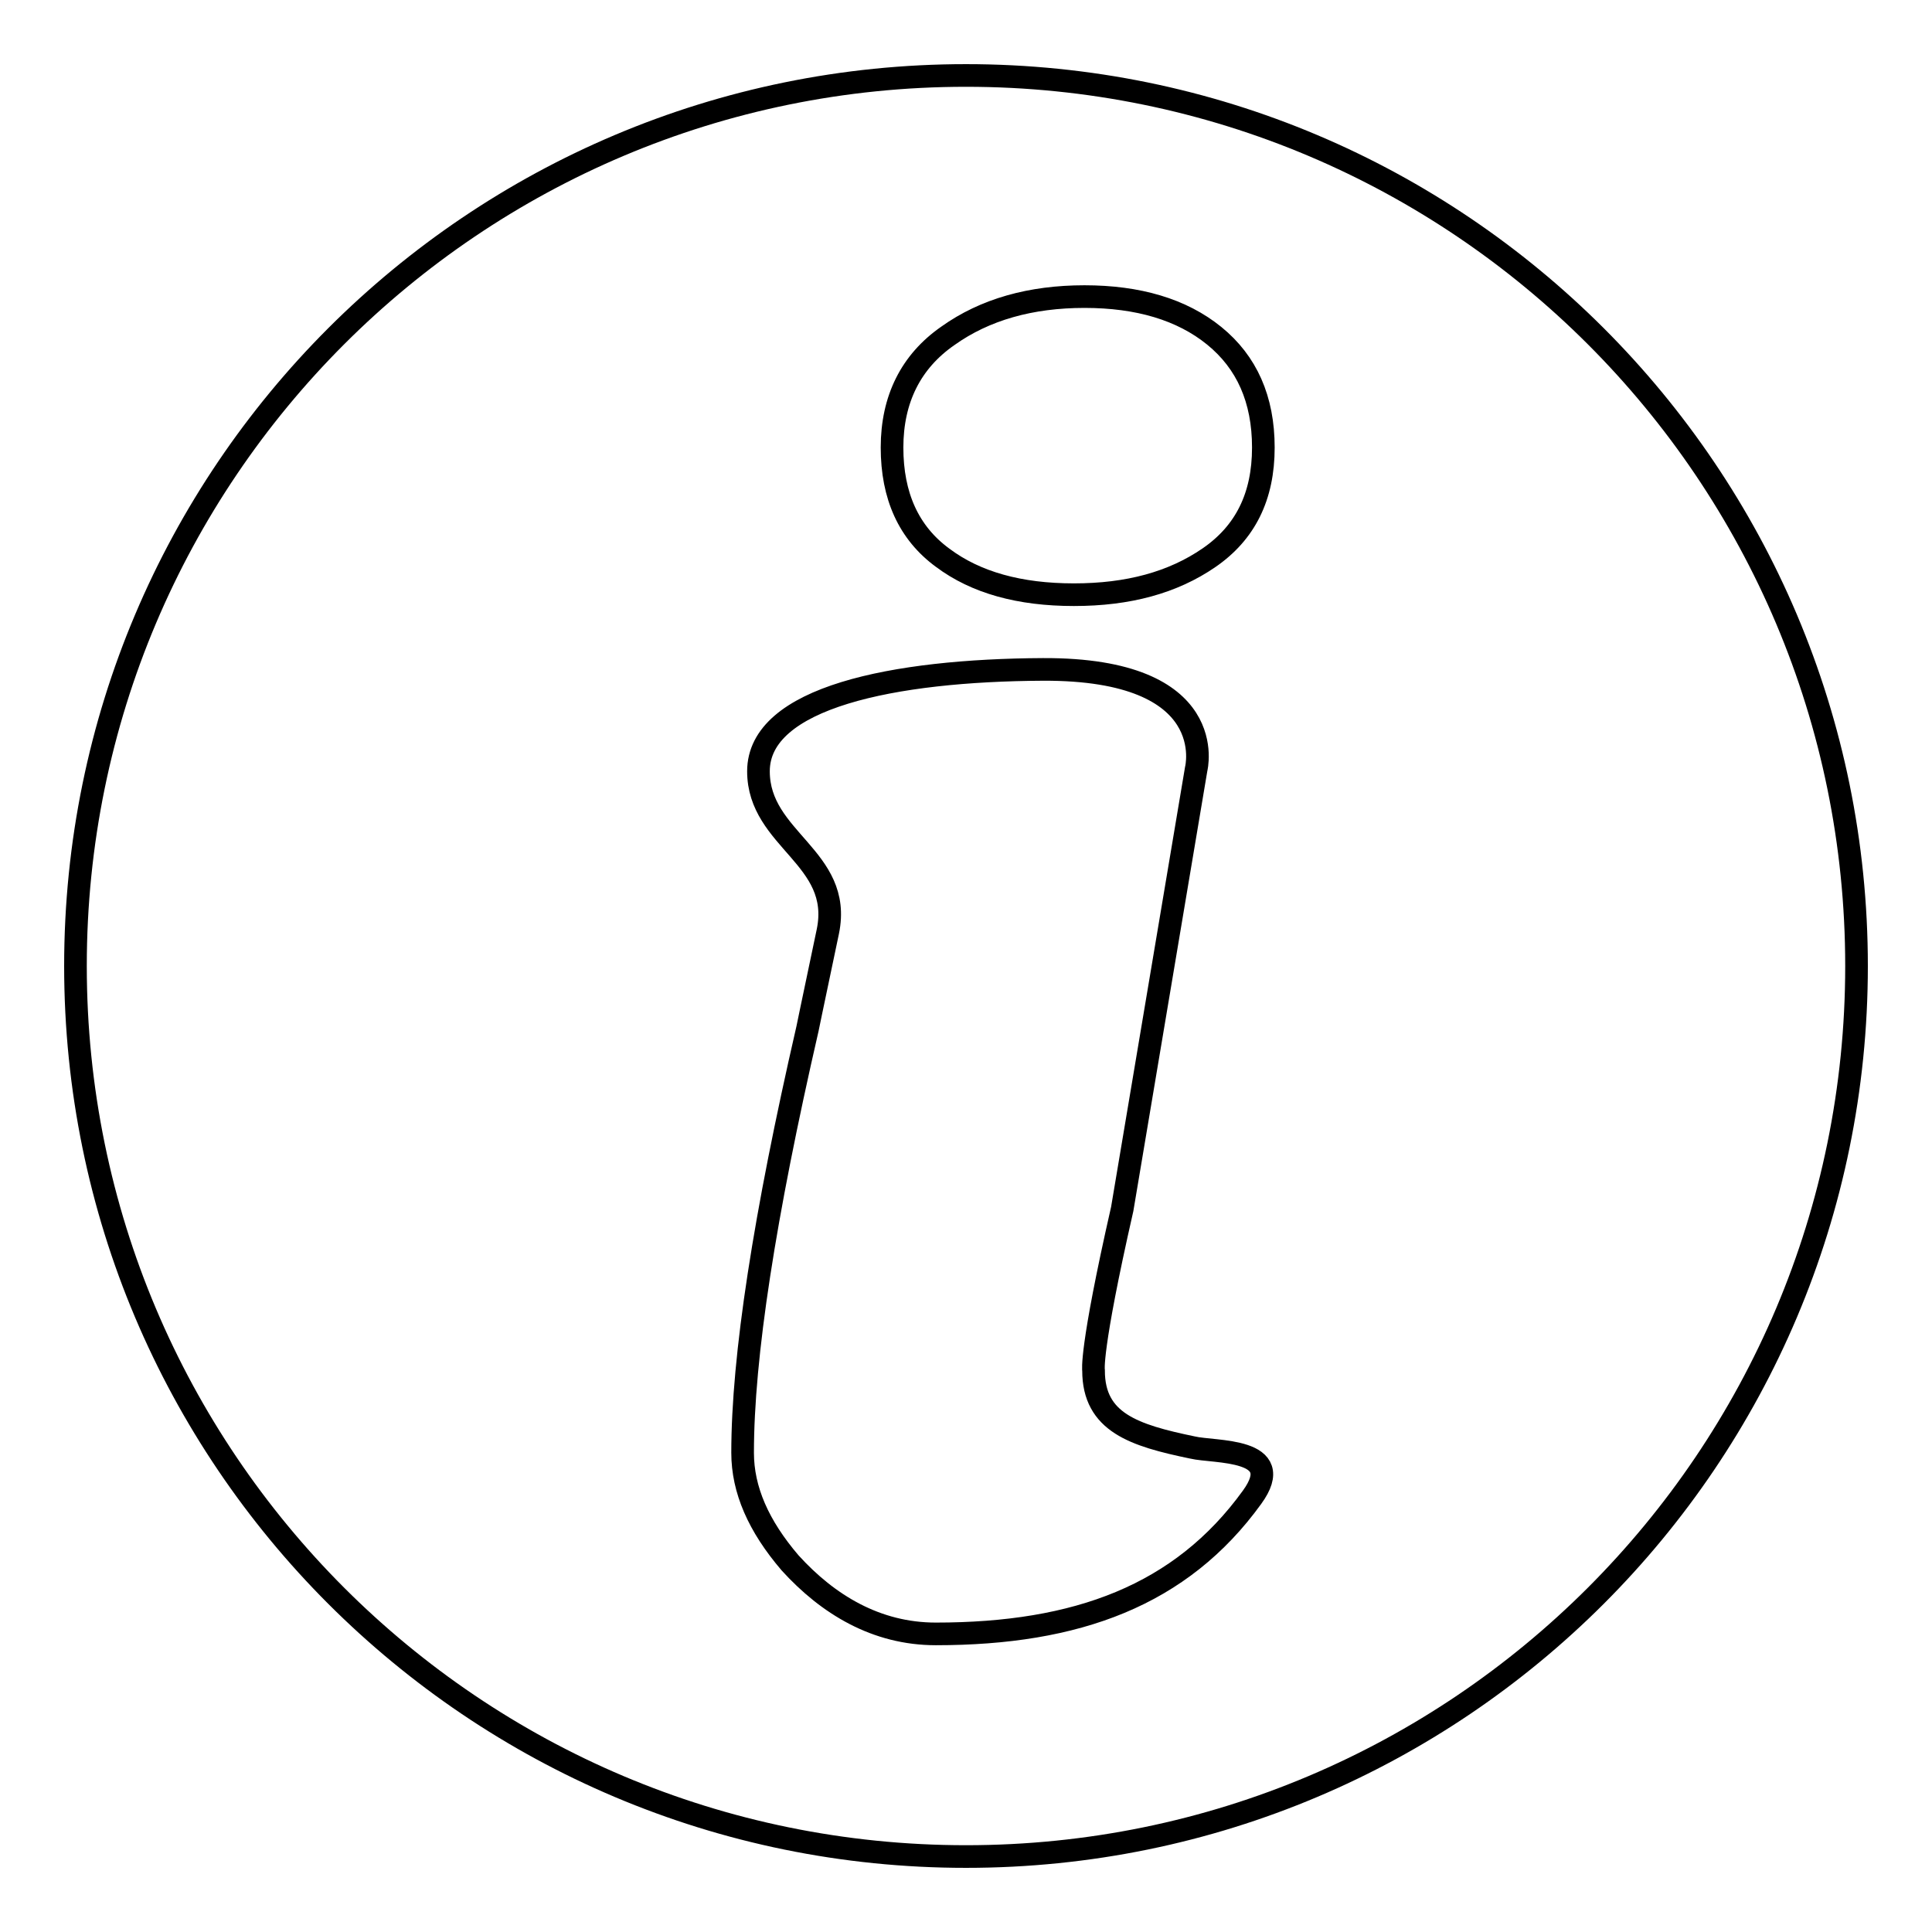 <?xml version="1.0" encoding="utf-8"?>
<!-- Svg Vector Icons : http://www.onlinewebfonts.com/icon -->
<!DOCTYPE svg PUBLIC "-//W3C//DTD SVG 1.1//EN" "http://www.w3.org/Graphics/SVG/1.1/DTD/svg11.dtd">
<svg version="1.1" xmlns="http://www.w3.org/2000/svg" xmlns:xlink="http://www.w3.org/1999/xlink" x="0px" y="0px" viewBox="0 0 256 256" enable-background="new 0 0 256 256" xml:space="preserve">
<g><g><path stroke-width="3" fill-opacity="0" stroke="#000000"  d="M128,10C62.8,10,10,62.8,10,128c0,65.2,52.8,118,118,118c65.2,0,118-52.8,118-118C246,62.8,193.2,10,128,10L128,10z M165.9,198.4c-9.4,13-23.2,18.1-41.9,18.1c-7.9,0-14.3-3.9-19.3-9.4c-4.2-4.9-6.3-9.7-6.3-14.6c0-12.7,2.9-31.4,8.6-56.2c0,0,0.3-1.5,2.7-12.9c2-9.8-9.2-12.1-9.2-21.2c0-9.8,17.9-13.4,37.7-13.5c23.7-0.1,20.3,13.2,20.3,13.2l-9.8,58.3c-4.3,18.9-3.8,21.4-3.8,21.4c0,6.9,5.4,8.6,13.1,10.2C160.9,192.5,170.7,191.8,165.9,198.4L165.9,198.4z M160.2,73.9c-4.8,3.3-10.7,4.9-17.9,4.9s-13-1.6-17.4-4.9c-4.5-3.3-6.7-8.2-6.7-14.6c0-6.4,2.5-11.4,7.4-14.8c4.9-3.5,11-5.2,18.1-5.2s12.9,1.7,17.2,5.2c4.3,3.5,6.5,8.4,6.5,14.8C167.4,65.8,165,70.6,160.2,73.9L160.2,73.9z"/></g></g>
</svg>